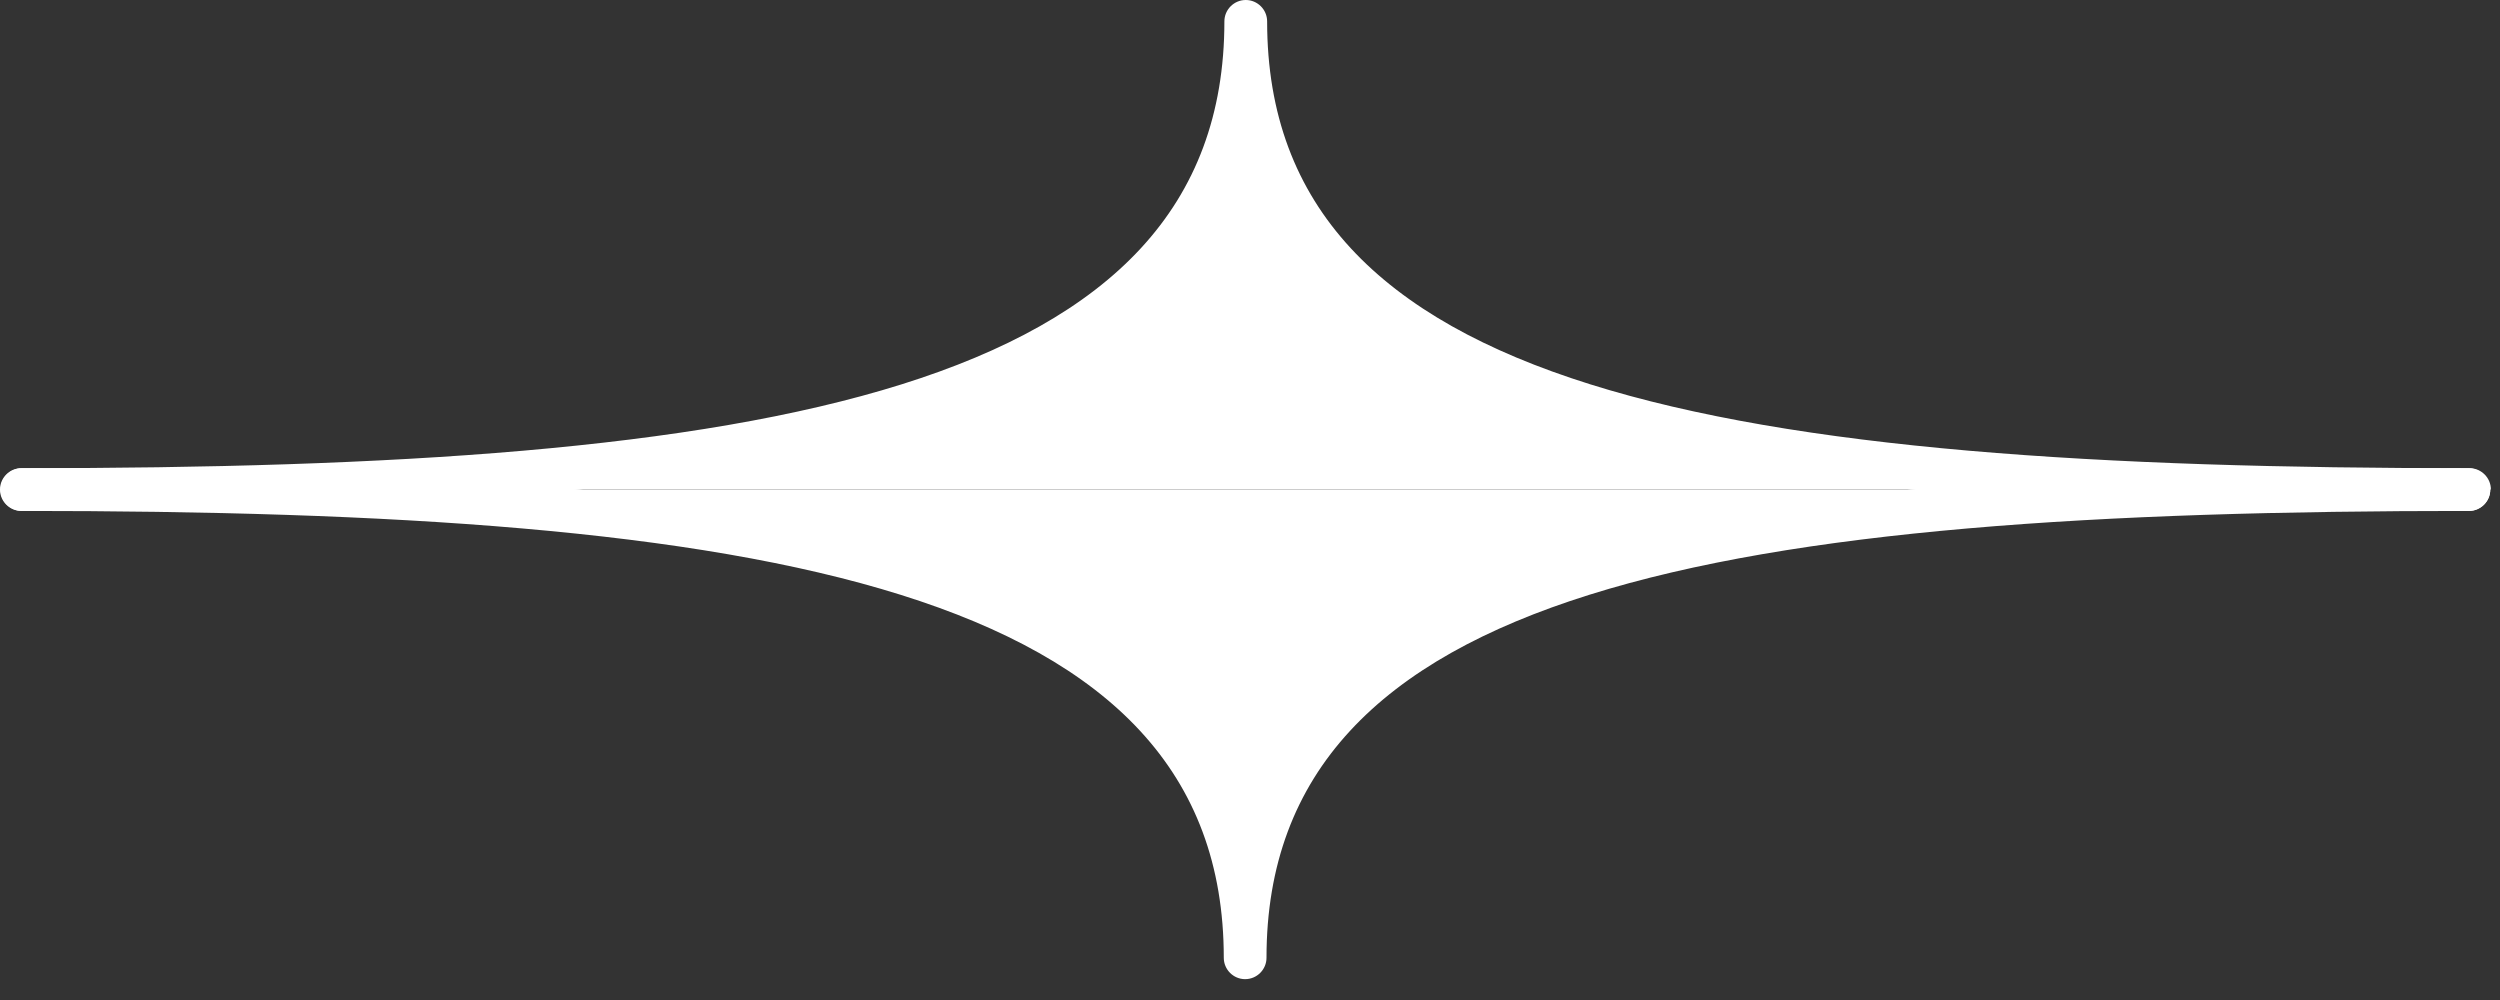 <svg width="115" height="46" viewBox="0 0 115 46" fill="none" xmlns="http://www.w3.org/2000/svg">
<rect x="0" y="0" width="115" height="46" fill="#333333" stroke="none"/>
<path d="M113.57 22.52C82.489 22.52 57.291 19.928 57.291 0.997C57.291 19.928 32.092 22.52 1.011 22.52" fill="white"/>
<path d="M114.553 22.52C114.553 23.062 114.111 23.503 113.57 23.503C87.759 23.503 62.504 22.122 57.291 7.151C52.077 22.122 26.808 23.503 1.011 23.503C0.47 23.503 0.028 23.062 0.028 22.52C0.028 21.979 0.47 21.537 1.011 21.537C35.155 21.537 56.322 18.105 56.322 0.983C56.322 0.442 56.764 0 57.305 0C57.846 0 58.288 0.442 58.288 0.983C58.288 18.09 79.455 21.537 113.599 21.537C114.14 21.537 114.581 21.979 114.581 22.52H114.553Z" fill="white"/>
<path d="M113.57 22.52C82.489 22.52 57.291 25.113 57.291 44.044C57.291 25.113 32.092 22.52 1.011 22.52" fill="white"/>
<path d="M114.553 22.52C114.553 23.062 114.111 23.503 113.57 23.503C79.426 23.503 58.259 26.936 58.259 44.058C58.259 44.599 57.818 45.041 57.276 45.041C56.735 45.041 56.294 44.599 56.294 44.058C56.294 26.95 35.127 23.503 0.983 23.503C0.442 23.503 0 23.062 0 22.52C0 21.979 0.442 21.537 0.983 21.537C26.794 21.537 52.049 22.919 57.262 37.89C62.476 22.919 87.745 21.537 113.542 21.537C114.083 21.537 114.524 21.979 114.524 22.52H114.553Z" fill="white"/>
</svg>
